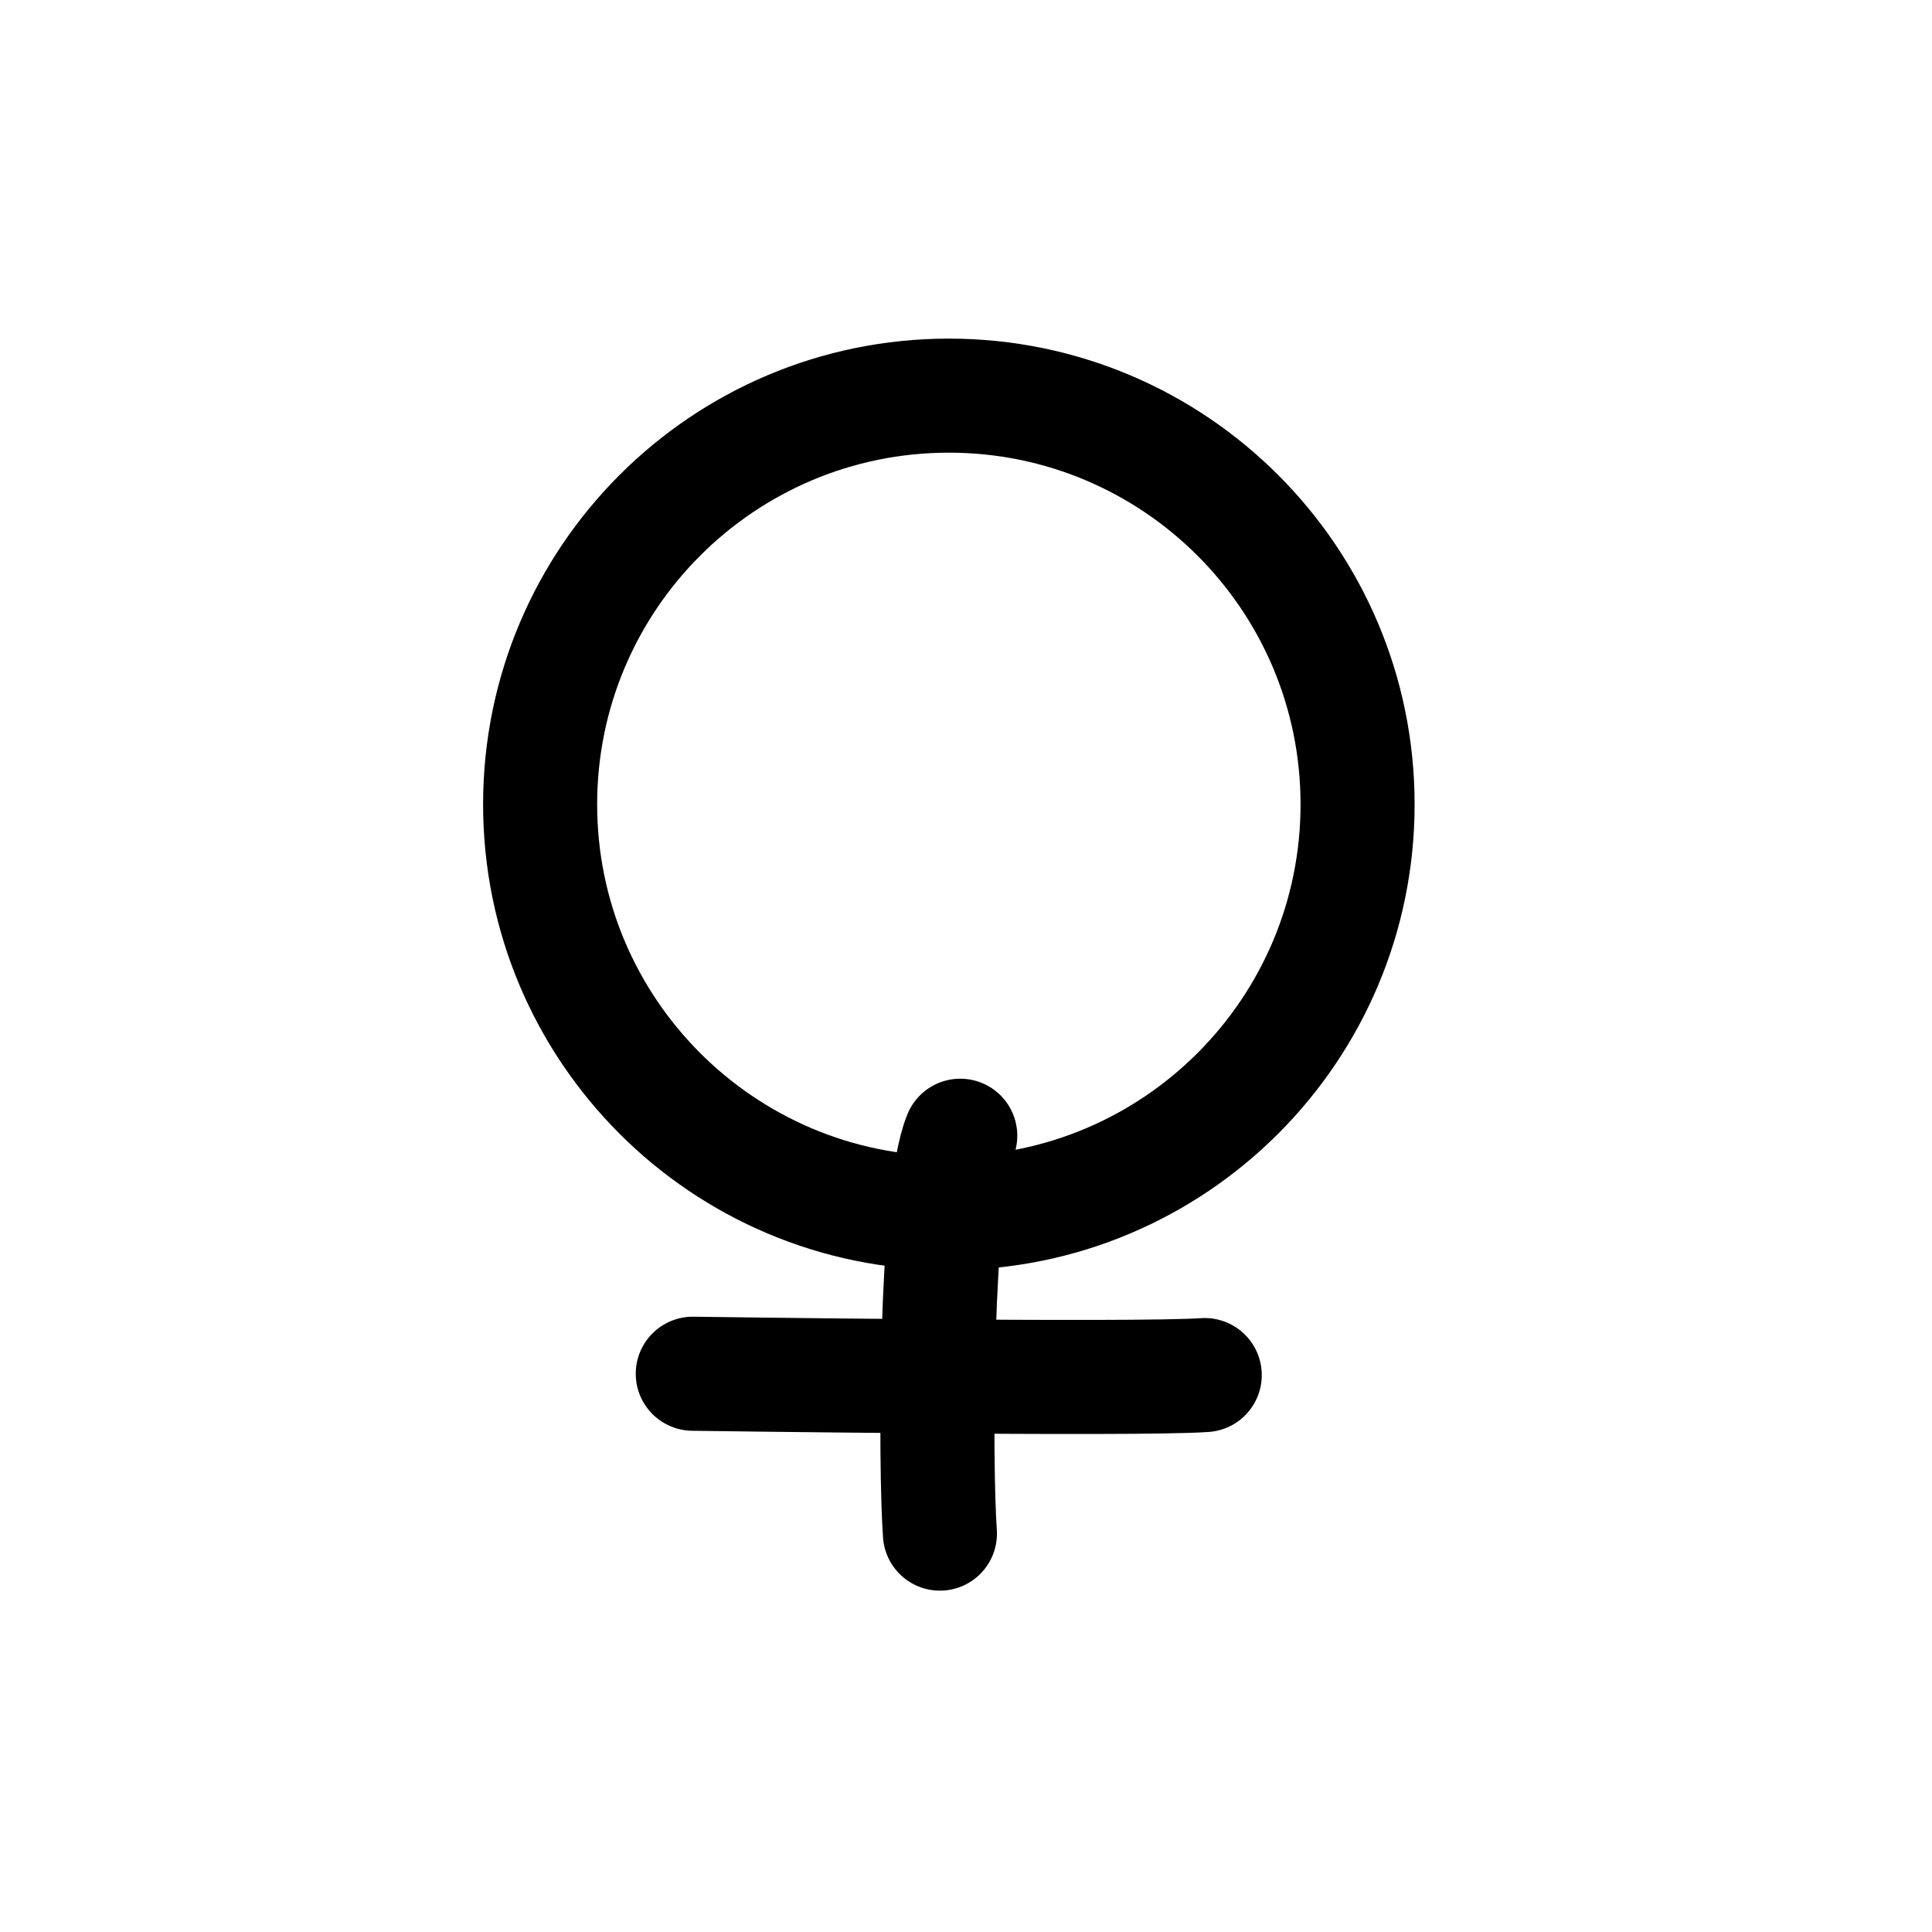 <?xml version="1.0" encoding="UTF-8"?>
<!-- Uploaded to: ICON Repo, www.svgrepo.com, Generator: ICON Repo Mixer Tools -->
<svg width="800px" height="800px" version="1.1" viewBox="144 144 512 512" xmlns="http://www.w3.org/2000/svg">
 <g fill="none" stroke="#000000" stroke-linecap="round" stroke-linejoin="round" stroke-width="6">
  <path transform="matrix(5.038 0 0 5.038 148.09 148.09)" d="m70.6 41.5c0 11.874-9.626 21.499-21.5 21.499-11.874 0-21.5-9.626-21.5-21.499 0-11.874 9.626-21.5 21.5-21.5 11.874 0 21.5 9.626 21.5 21.5"/>
  <path transform="matrix(5.038 0 0 5.038 148.09 148.09)" d="m35.63 71.45s23.24 0.33 26.93 0.07"/>
  <path transform="matrix(5.038 0 0 5.038 148.09 148.09)" d="m49.7 58.93c-1.32 3.2-1.33 17.24-1.07 20.93"/>
 </g>
</svg>